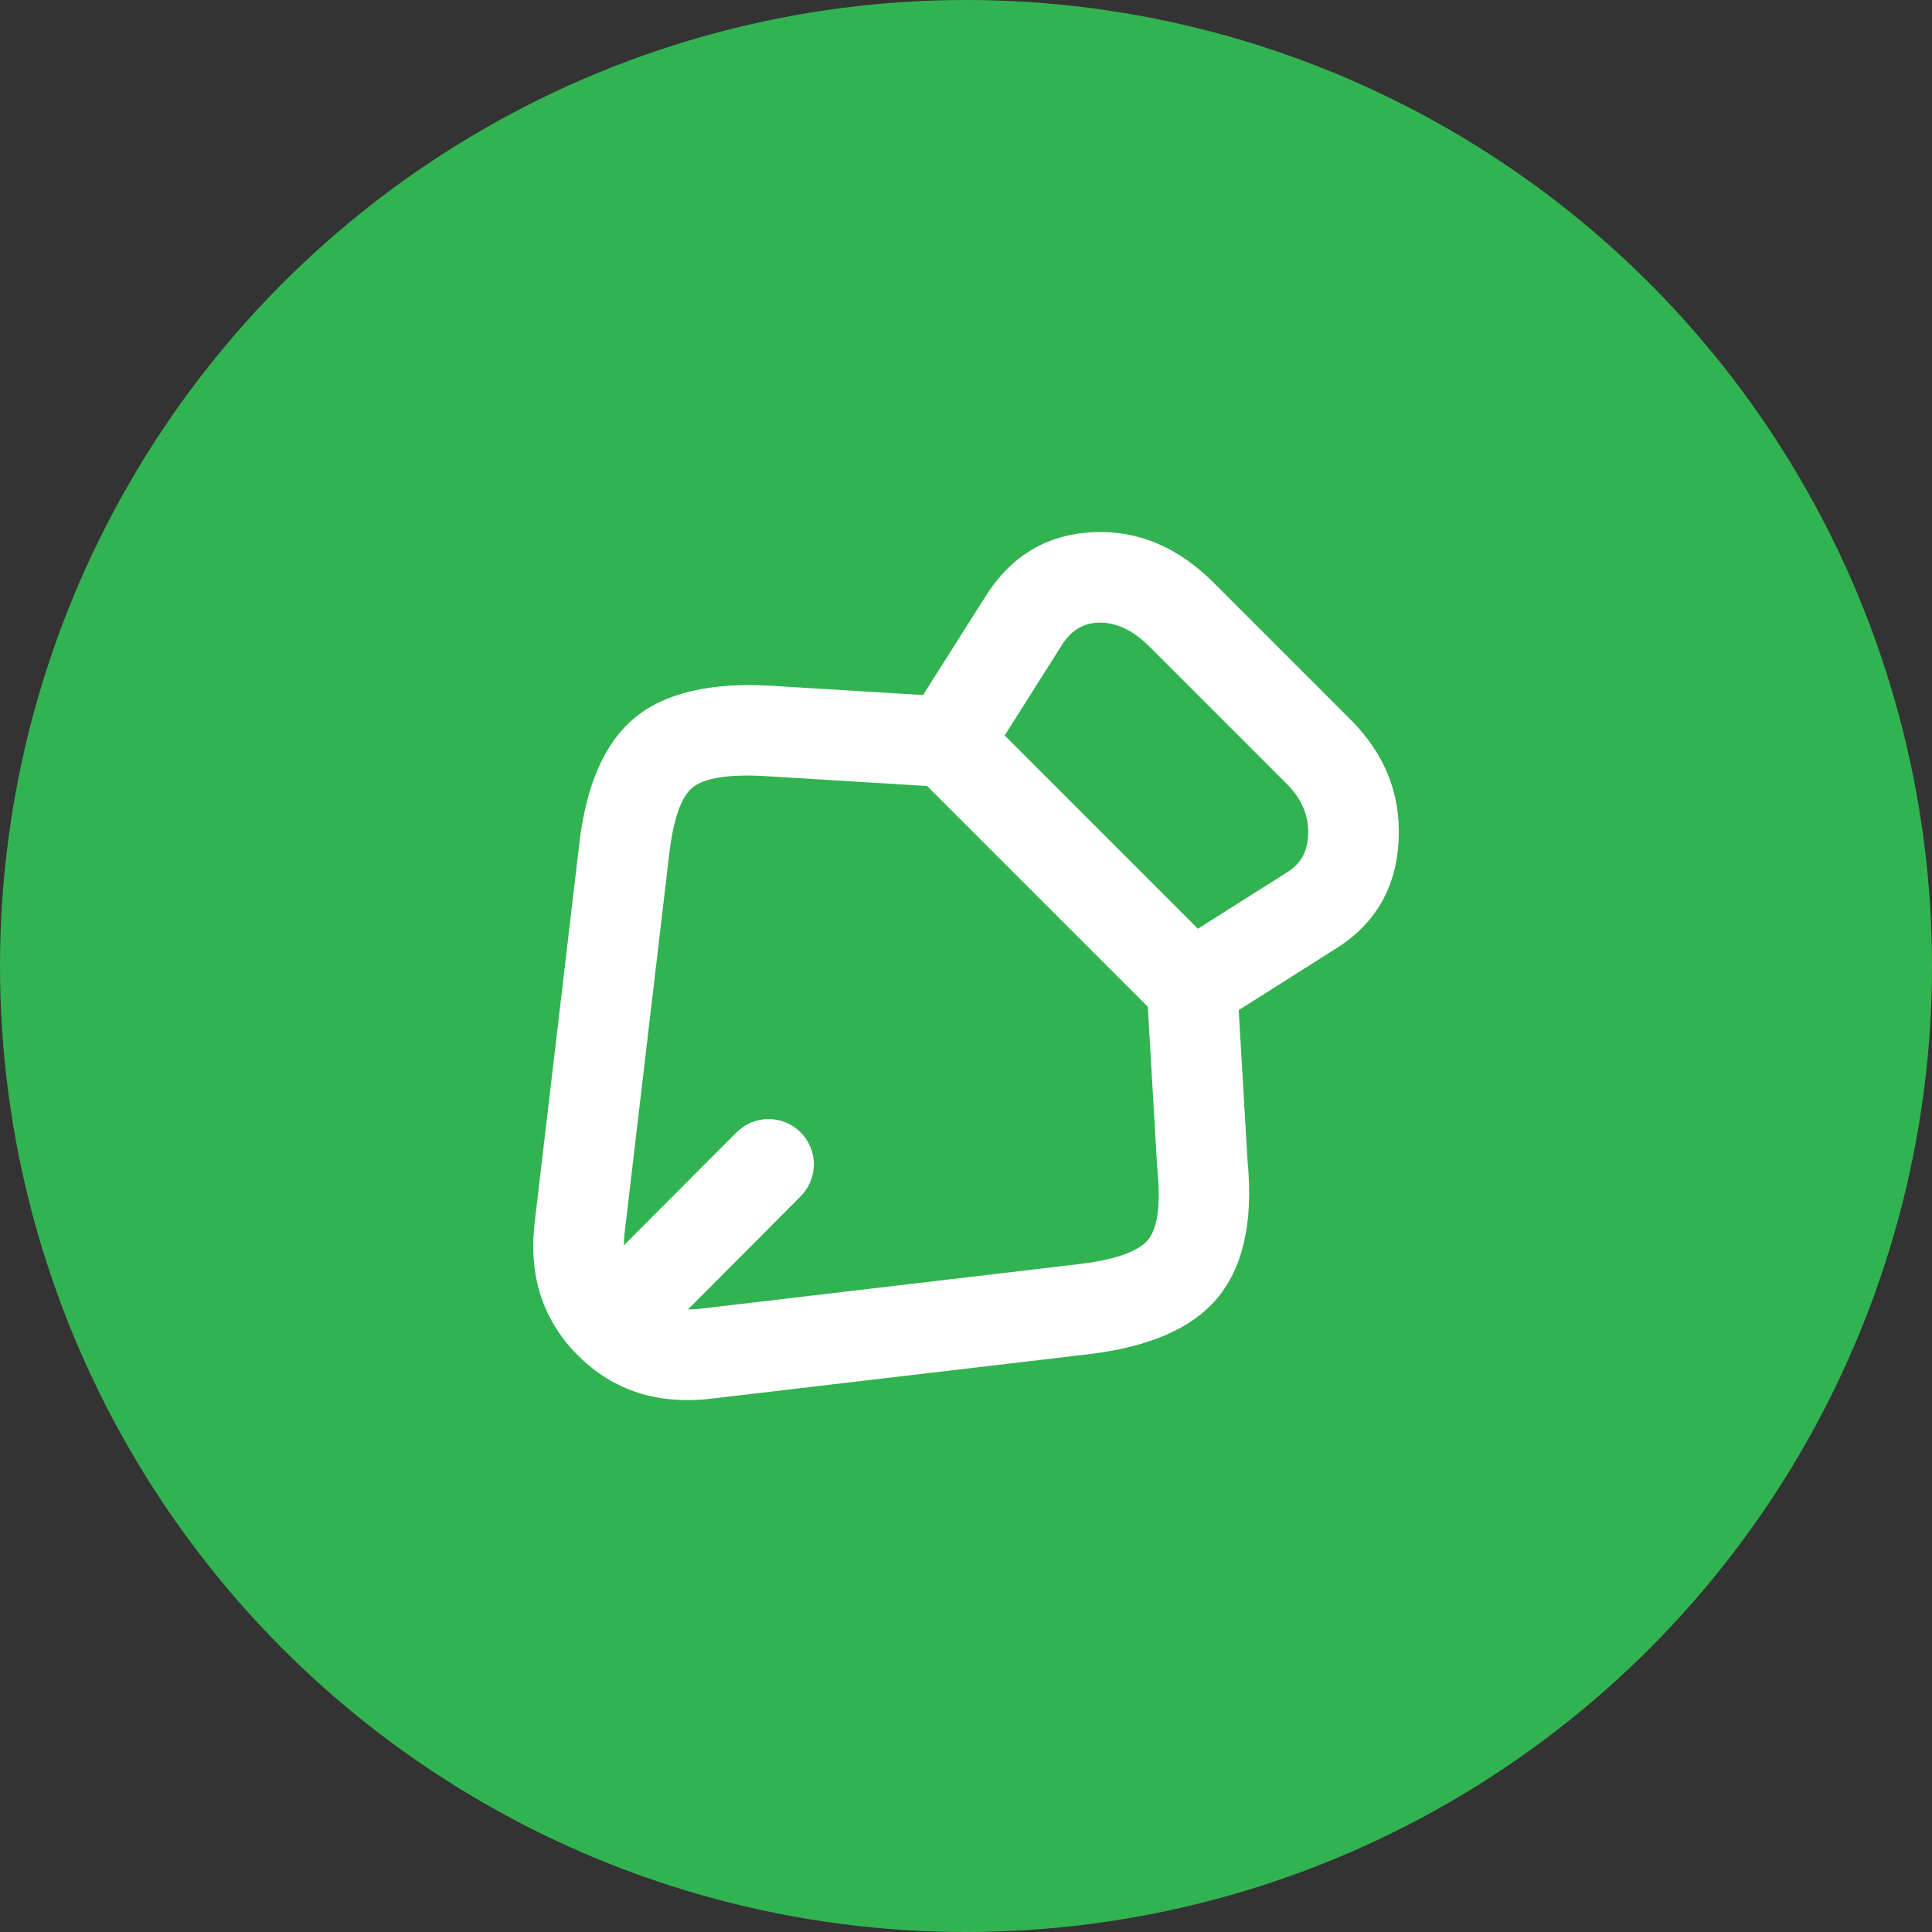 <svg xmlns="http://www.w3.org/2000/svg" xmlns:xlink="http://www.w3.org/1999/xlink" fill="none" version="1.1" width="32" height="32" viewBox="0 0 32 32"><rect x="0" y="0" width="32" height="32" fill="#333333" stroke="none"/><defs><clipPath id="master_svg0_202_4378"><rect x="7" y="7" width="18" height="18" rx="0"/></clipPath></defs><g><g><ellipse cx="16" cy="16" rx="16" ry="16" fill="#32B351" fill-opacity="1"/></g><g clip-path="url(#master_svg0_202_4378)"><g><g><path d="M20.136,16.972L22.139,15.704L22.14,15.704Q23.118,15.082,23.167,13.891Q23.212,12.762,22.373,11.923L20.1,9.65Q19.221,8.771,18.125,8.814Q16.96,8.86,16.317,9.888L15.051,11.887Q15.017,11.941,14.993,11.999Q14.969,12.058,14.954,12.119Q14.94,12.181,14.936,12.244Q14.933,12.308,14.94,12.371Q14.947,12.434,14.964,12.495Q14.982,12.556,15.009,12.613Q15.037,12.67,15.073,12.722Q15.11,12.774,15.155,12.818L19.205,16.868Q19.25,16.913,19.301,16.95Q19.353,16.987,19.41,17.014Q19.467,17.042,19.528,17.059Q19.589,17.076,19.652,17.083Q19.715,17.09,19.779,17.087Q19.842,17.083,19.904,17.069Q19.966,17.055,20.024,17.03Q20.083,17.006,20.136,16.972ZM21.336,14.437L21.336,14.437L19.841,15.383L16.64,12.182L17.588,10.684Q17.811,10.328,18.184,10.313Q18.625,10.296,19.04,10.711L21.312,12.983Q21.687,13.358,21.668,13.83Q21.651,14.236,21.336,14.437Z" fill-rule="evenodd" fill="#FFFFFF" fill-opacity="1" style="mix-blend-mode:passthrough"/></g><g><path d="M20.663,19.226L20.491,16.294Q20.487,16.223,20.47,16.154Q20.452,16.085,20.422,16.02Q20.392,15.956,20.35,15.898Q20.309,15.841,20.257,15.792Q20.205,15.743,20.145,15.705Q20.085,15.667,20.019,15.64Q19.953,15.614,19.883,15.601Q19.814,15.587,19.742,15.587Q19.669,15.587,19.596,15.602Q19.524,15.616,19.455,15.644Q19.387,15.673,19.326,15.714Q19.264,15.755,19.212,15.807Q19.16,15.859,19.119,15.921Q19.078,15.982,19.05,16.05Q19.021,16.119,19.007,16.191Q18.993,16.264,18.993,16.337Q18.993,16.359,18.994,16.381L19.166,19.329Q19.167,19.344,19.169,19.36Q19.258,20.251,19.009,20.543Q18.761,20.832,17.853,20.94L11.615,21.675Q10.994,21.75,10.634,21.39Q10.273,21.03,10.347,20.409L11.082,14.168Q11.184,13.282,11.468,13.046Q11.763,12.801,12.693,12.856L15.639,13.036L15.639,13.036Q15.662,13.037,15.685,13.037Q15.759,13.037,15.831,13.023Q15.904,13.009,15.972,12.98Q16.04,12.952,16.102,12.911Q16.163,12.87,16.215,12.818Q16.268,12.765,16.309,12.704Q16.35,12.643,16.378,12.574Q16.406,12.506,16.421,12.434Q16.435,12.361,16.435,12.287Q16.435,12.216,16.422,12.147Q16.408,12.077,16.382,12.011Q16.356,11.945,16.318,11.885Q16.28,11.825,16.231,11.773Q16.183,11.722,16.125,11.68Q16.068,11.638,16.003,11.608Q15.939,11.578,15.87,11.561Q15.802,11.543,15.731,11.539L15.731,11.539L12.782,11.359Q11.26,11.268,10.51,11.892Q9.762,12.514,9.593,13.992L8.858,20.231Q8.696,21.576,9.574,22.452Q10.451,23.326,11.79,23.165L18.032,22.43Q19.521,22.252,20.148,21.518Q20.811,20.744,20.663,19.226Z" fill-rule="evenodd" fill="#FFFFFF" fill-opacity="1" style="mix-blend-mode:passthrough"/></g><g><path d="M13.261,19.815Q13.366,19.709,13.423,19.572Q13.48,19.434,13.48,19.285Q13.48,19.211,13.466,19.139Q13.451,19.066,13.423,18.998Q13.395,18.93,13.354,18.868Q13.313,18.807,13.26,18.755Q13.208,18.703,13.147,18.662Q13.085,18.621,13.017,18.592Q12.949,18.564,12.876,18.55Q12.804,18.535,12.73,18.535Q12.581,18.535,12.442,18.592Q12.304,18.65,12.199,18.756L9.926,21.036Q9.821,21.141,9.764,21.279Q9.708,21.416,9.708,21.565Q9.708,21.639,9.722,21.711Q9.736,21.784,9.765,21.852Q9.793,21.92,9.834,21.982Q9.875,22.043,9.927,22.095Q9.979,22.148,10.041,22.189Q10.102,22.23,10.171,22.258Q10.239,22.286,10.311,22.301Q10.384,22.315,10.458,22.315Q10.607,22.315,10.745,22.258Q10.883,22.201,10.989,22.095L13.261,19.815L13.261,19.815L13.261,19.815Z" fill-rule="evenodd" fill="#FFFFFF" fill-opacity="1" style="mix-blend-mode:passthrough"/></g></g></g></g></svg>
